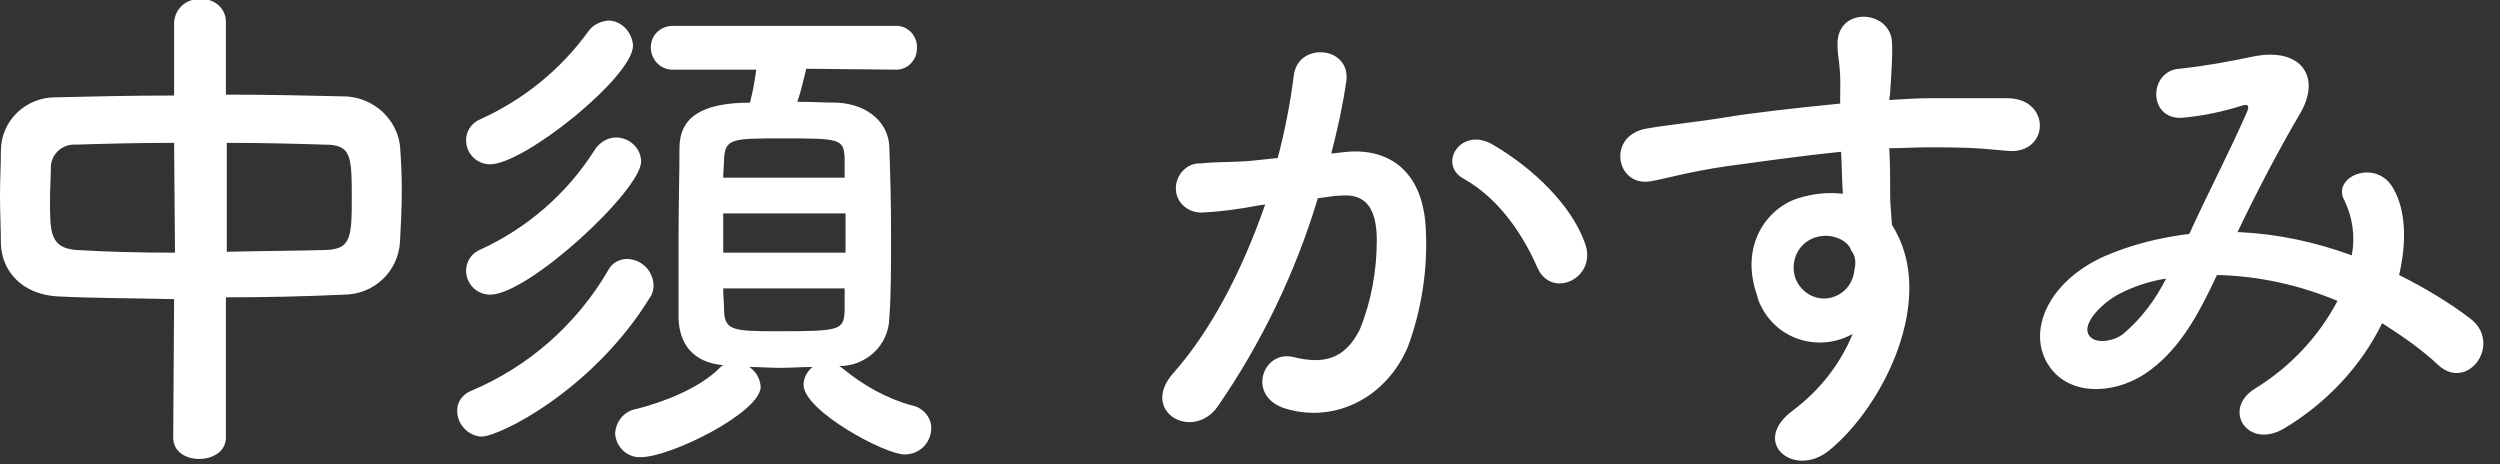 <svg viewBox="0 0 280 52" xmlns="http://www.w3.org/2000/svg"><rect x="0" y="0" width="280" height="52" fill="#333333" stroke="none"/><path d="m19.5 33.5c-4.5-.1-9-.1-13-.3s-6.3-2.8-6.4-5.9c0-1.8-.1-3.6-.1-5.4s.1-3.4.1-5c0-3.4 2.8-6 6.1-6h.1c4-.1 8.5-.2 13.2-.2v-8.2c.1-1.5 1.3-2.6 2.8-2.6h.1c1.5-.1 2.8.9 2.9 2.4v.1 8.2c4.7 0 9.3.1 13.5.2 3.1.2 5.6 2.5 6 5.5.1 1.4.2 3.1.2 4.9 0 2-.1 4.1-.2 5.9-.2 3.3-2.9 5.9-6.3 5.9-4.2.2-8.7.3-13.2.3v15.7c0 1.6-1.5 2.4-3 2.4s-2.9-.8-2.9-2.4zm0-17.5c-4.1 0-7.9.1-11 .2-1.5-.1-2.7 1-2.8 2.4 0 1.1-.1 2.5-.1 3.8 0 3.6 0 5.4 3 5.6 3.2.2 7 .3 11 .3zm5.9 12.2c3.9-.1 7.7-.1 11.1-.2 2.8-.1 2.9-1.4 2.9-5.9 0-4.7-.1-5.9-3-5.9-3.2-.1-7-.2-11-.2zm28.5 20.7c-1.5-.1-2.7-1.4-2.7-2.9 0-1 .6-1.8 1.5-2.2 6.5-2.7 11.9-7.5 15.4-13.5.4-.8 1.2-1.3 2.2-1.3 1.6.1 2.8 1.3 2.9 2.9 0 .5-.1 1-.4 1.4-6.3 10.3-16.8 15.6-18.9 15.6zm1-15.9c-1.5 0-2.7-1.2-2.7-2.7 0-1 .6-1.9 1.5-2.3 5.3-2.4 9.8-6.3 12.9-11.2.5-.8 1.4-1.4 2.4-1.4 1.5 0 2.8 1.2 2.8 2.7 0 3.2-12.6 14.9-16.9 14.9zm0-14.6c-1.5 0-2.7-1.2-2.7-2.7 0-1 .6-1.9 1.5-2.3 4.9-2.2 9.1-5.6 12.2-9.9.5-.7 1.3-1.1 2.2-1.2 1.5 0 2.7 1.3 2.8 2.8 0 3.5-12.2 13.3-16 13.3zm35.4-10.7c-.3 1.2-.6 2.6-1 3.7 1.7 0 3.2.1 4.5.1 3.6.2 5.7 2.4 5.8 4.9.1 2.7.2 6.3.2 9.8s0 6.9-.2 9.5c-.1 3-2.6 5.3-5.6 5.3.1.1.2.1.3.2 2.3 1.9 4.9 3.4 7.8 4.2 1.2.2 2.2 1.3 2.2 2.5 0 1.7-1.3 3-3 3-2.2 0-11.3-4.9-11.3-7.8 0-.8.4-1.5 1-2-1.2 0-2.4.1-3.6.1s-2.4-.1-3.5-.1c.8.5 1.2 1.3 1.3 2.2 0 2.9-10.1 7.9-13.4 7.9-1.5.1-2.8-1.1-2.9-2.6v-.1c.1-1.4 1.1-2.5 2.4-2.7 3.2-.8 7.1-2.4 9.2-4.5.2-.2.3-.3.5-.4-3.4-.3-4.9-2.4-5-5.2 0-2.4 0-5.8 0-9.2s.1-7.1.1-9.9c0-3.4 2.4-5.1 7.9-5.1.3-1.2.5-2.2.7-3.7h-9.2c-1.3.1-2.5-.9-2.6-2.3s.9-2.5 2.3-2.6h.3 24.7c1.3-.1 2.4.9 2.5 2.2v.3c0 1.3-1 2.4-2.3 2.4-.1 0-.2 0-.2 0zm4.3 12.1c0-.8 0-1.5 0-2.1-.1-2.2-.6-2.2-7.1-2.2-5.4 0-6.3 0-6.4 2.3 0 .6-.1 1.3-.1 2.1h13.6zm.1 4.1h-13.7v4.4h13.7zm-13.7 8.4c0 .9.1 1.8.1 2.6.1 2.1 1.1 2.2 5.9 2.2 7.1 0 7.5-.1 7.6-2.3 0-.8 0-1.6 0-2.5zm69.9-15.3c4.9-.4 8.6 2.4 8.8 8.9.2 4.4-.5 8.8-2 12.9-2.4 5.7-8.1 8.6-13.6 7-4.6-1.3-2.7-6.7.8-5.8 3.3.8 5.7.3 7.4-3.1 1.3-3.2 1.9-6.6 1.9-10 0-3.5-1.2-5.2-3.9-5-.9 0-1.7.2-2.7.3-2.5 8.3-6.3 16.2-11.2 23.3-2.8 4-8.8.6-5-3.7 4-4.5 7.6-11.1 10.3-18.9l-.7.1c-2.1.4-4.2.7-6.3.8-1.5.1-2.9-1-3-2.5s1-2.9 2.5-3h.3c1.8-.2 3.6-.1 5.7-.3l2.9-.3c.8-3 1.4-6.1 1.8-9.2.4-3.8 6.3-3.4 5.9.5-.4 2.8-1 5.5-1.7 8.2zm21.3 13c-1.4-3.2-4-7.6-8.3-10-2.9-1.6-.3-5.9 3.3-3.8 4.6 2.7 8.8 6.8 10.3 11 1.5 3.9-3.7 6.4-5.3 2.8zm24.6 3.1c-2-5.6 1.1-9.8 4.6-10.9 1.6-.5 3.3-.7 5-.5-.1-1.3-.1-3-.2-4.7-4.9.5-9.7 1.2-12.7 1.6-4.2.6-6.9 1.4-8.6 1.7-3.9.7-5-5.1-.5-5.9 2.3-.4 6.1-.8 8.5-1.2 2.9-.5 8.1-1.1 13.2-1.6v-1c.1-3.6-.3-3.8-.3-5.7 0-4.2 5.9-3.8 6.1-.2.1 1.3-.1 4-.2 5.6 0 .3-.1.6-.1.9 1.7-.1 3.2-.2 4.5-.2h8.8c4.9.1 4.6 6.3 0 5.9-4.1-.4-5.5-.4-9.1-.4-1.3 0-2.7.1-4.2.1.1 1.9.1 3.6.1 5.3 0 .8.1 2 .2 3.3 5.2 8.1-1 20.4-7.1 25.3-3.9 3.1-8.9-1-3.9-4.6 2.9-2.2 5.2-5.1 6.6-8.5-3.6 2-8.1.8-10.1-2.8-.2-.4-.5-.9-.6-1.5zm9.7-6.1c-1.1-.7-2.5-.8-3.7-.2-1.6.8-2.3 2.7-1.7 4.4.7 1.8 2.7 2.7 4.4 2 1.3-.5 2.1-1.7 2.2-3 .2-.8.1-1.6-.4-2.2-.1-.4-.4-.7-.8-1zm44.3-1c4.3.2 8.5 1.1 12.6 2.6.4-2.1.1-4.2-.8-6.1-1.6-2.7 3.6-4.9 5.5-1.3 1.3 2.3 1.5 5.8.6 9.6 2.8 1.4 5.5 3 8 4.9 3.6 2.8-.3 8.2-3.6 5.2-1.9-1.8-4.1-3.3-6.3-4.7-2.4 4.9-6.3 9-11 11.8-4.1 2.4-7-2.2-3.2-4.5 3.9-2.4 7.1-5.8 9.2-9.8-4.3-1.8-8.9-2.8-13.5-2.9-2.1 4.5-4.1 8.1-7.4 10.6-3.5 2.7-8.6 3.1-11.1 0-3-3.7-.8-9.7 5.9-12.7 3-1.3 6.2-2.1 9.5-2.5 2-4.4 4.7-9.6 6.3-13.3.4-.8.5-1.3-.3-1.1-2.2.7-4.5 1.2-6.9 1.4-3.8.1-3.6-5.3-.2-5.5 2.8-.3 5.6-.8 8.4-1.4 5.3-1 7.6 2.4 5 6.6-2.4 4.1-4.8 8.7-6.9 13.1zm-13.6 7c-1.5.8-4.2 3.2-3.2 4.6.7 1 2.8.6 3.8-.2 2-1.7 3.6-3.8 4.8-6.2-1.9.3-3.7.9-5.4 1.8z" fill="#fff"/></svg>